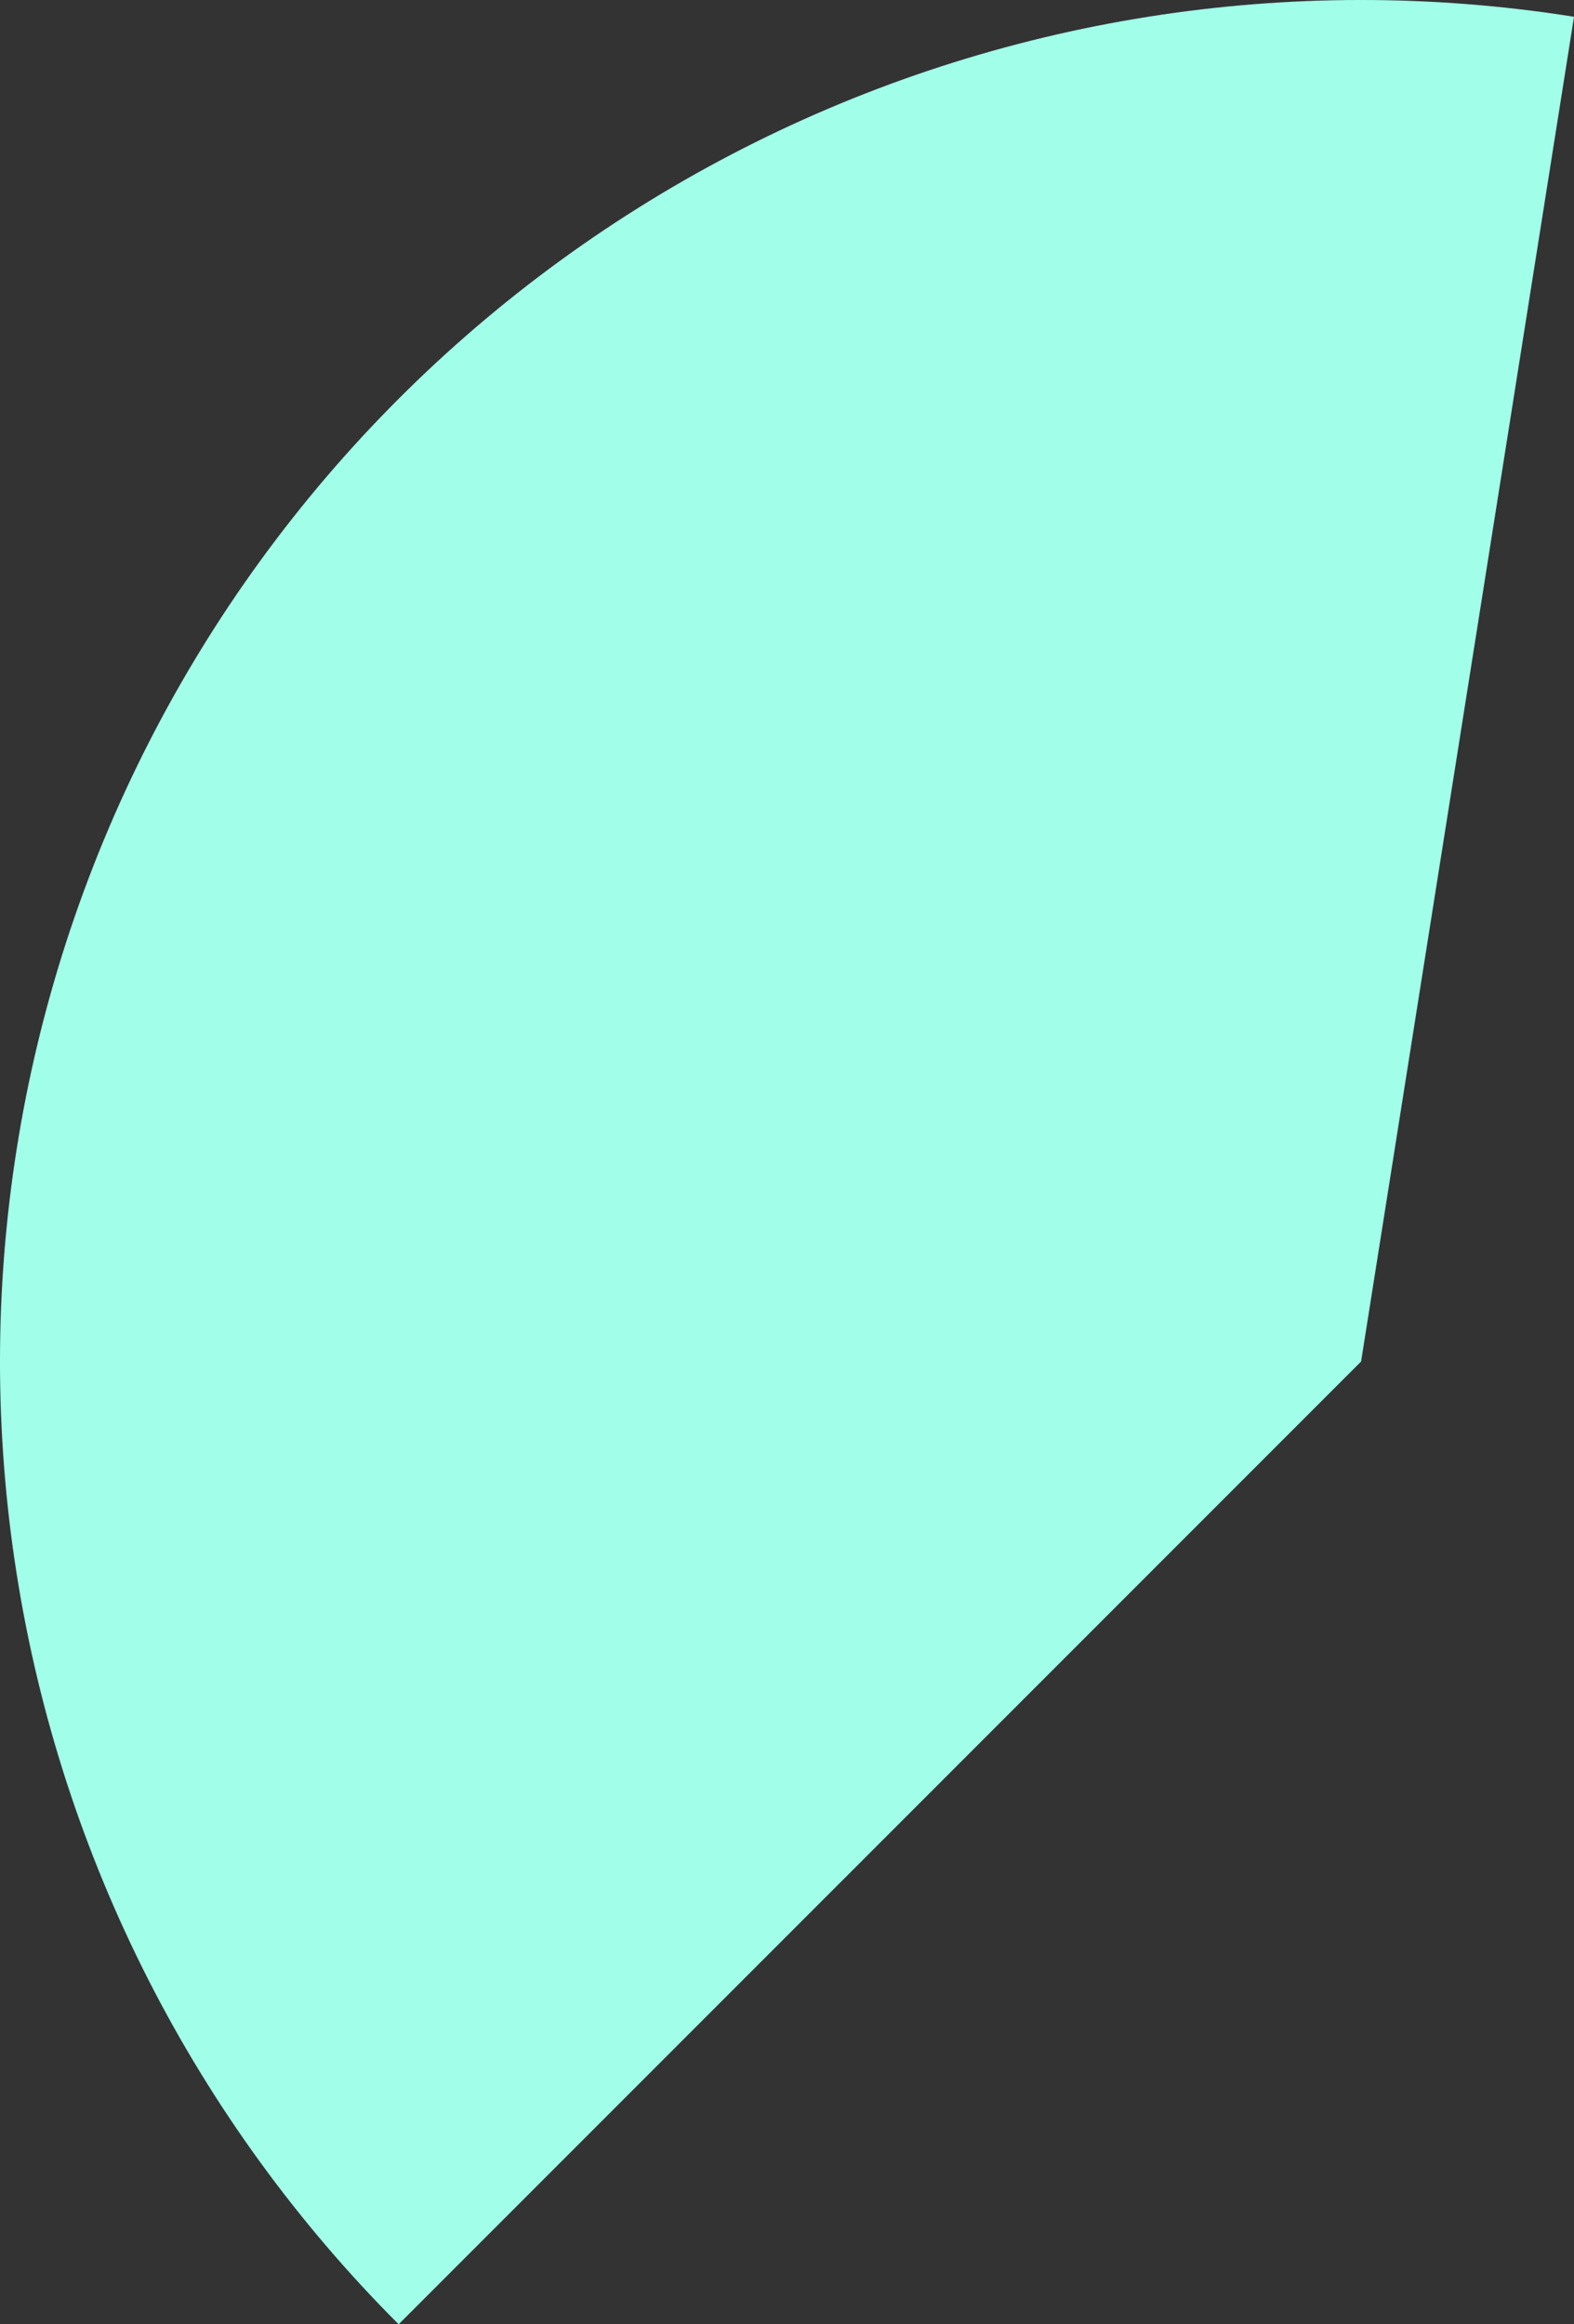 <?xml version="1.0" encoding="utf-8"?>
<svg xmlns="http://www.w3.org/2000/svg" fill="none" height="100%" overflow="visible" preserveAspectRatio="none" style="display: block;" viewBox="0 0 77.281 114.081" width="100%">
<rect x="0" y="0" width="77.281" height="114.081" fill="#333333" stroke="none"/>
<path d="M19.573 114.081C9.594 104.102 3.03 91.22 0.823 77.281C-1.385 63.342 0.877 49.062 7.284 36.488C13.691 23.914 23.914 13.691 36.488 7.284C49.062 0.877 63.342 -1.385 77.281 0.823L66.827 66.827L19.573 114.081Z" fill="#A1FFE9" id="Ellipse 14"/>
</svg>